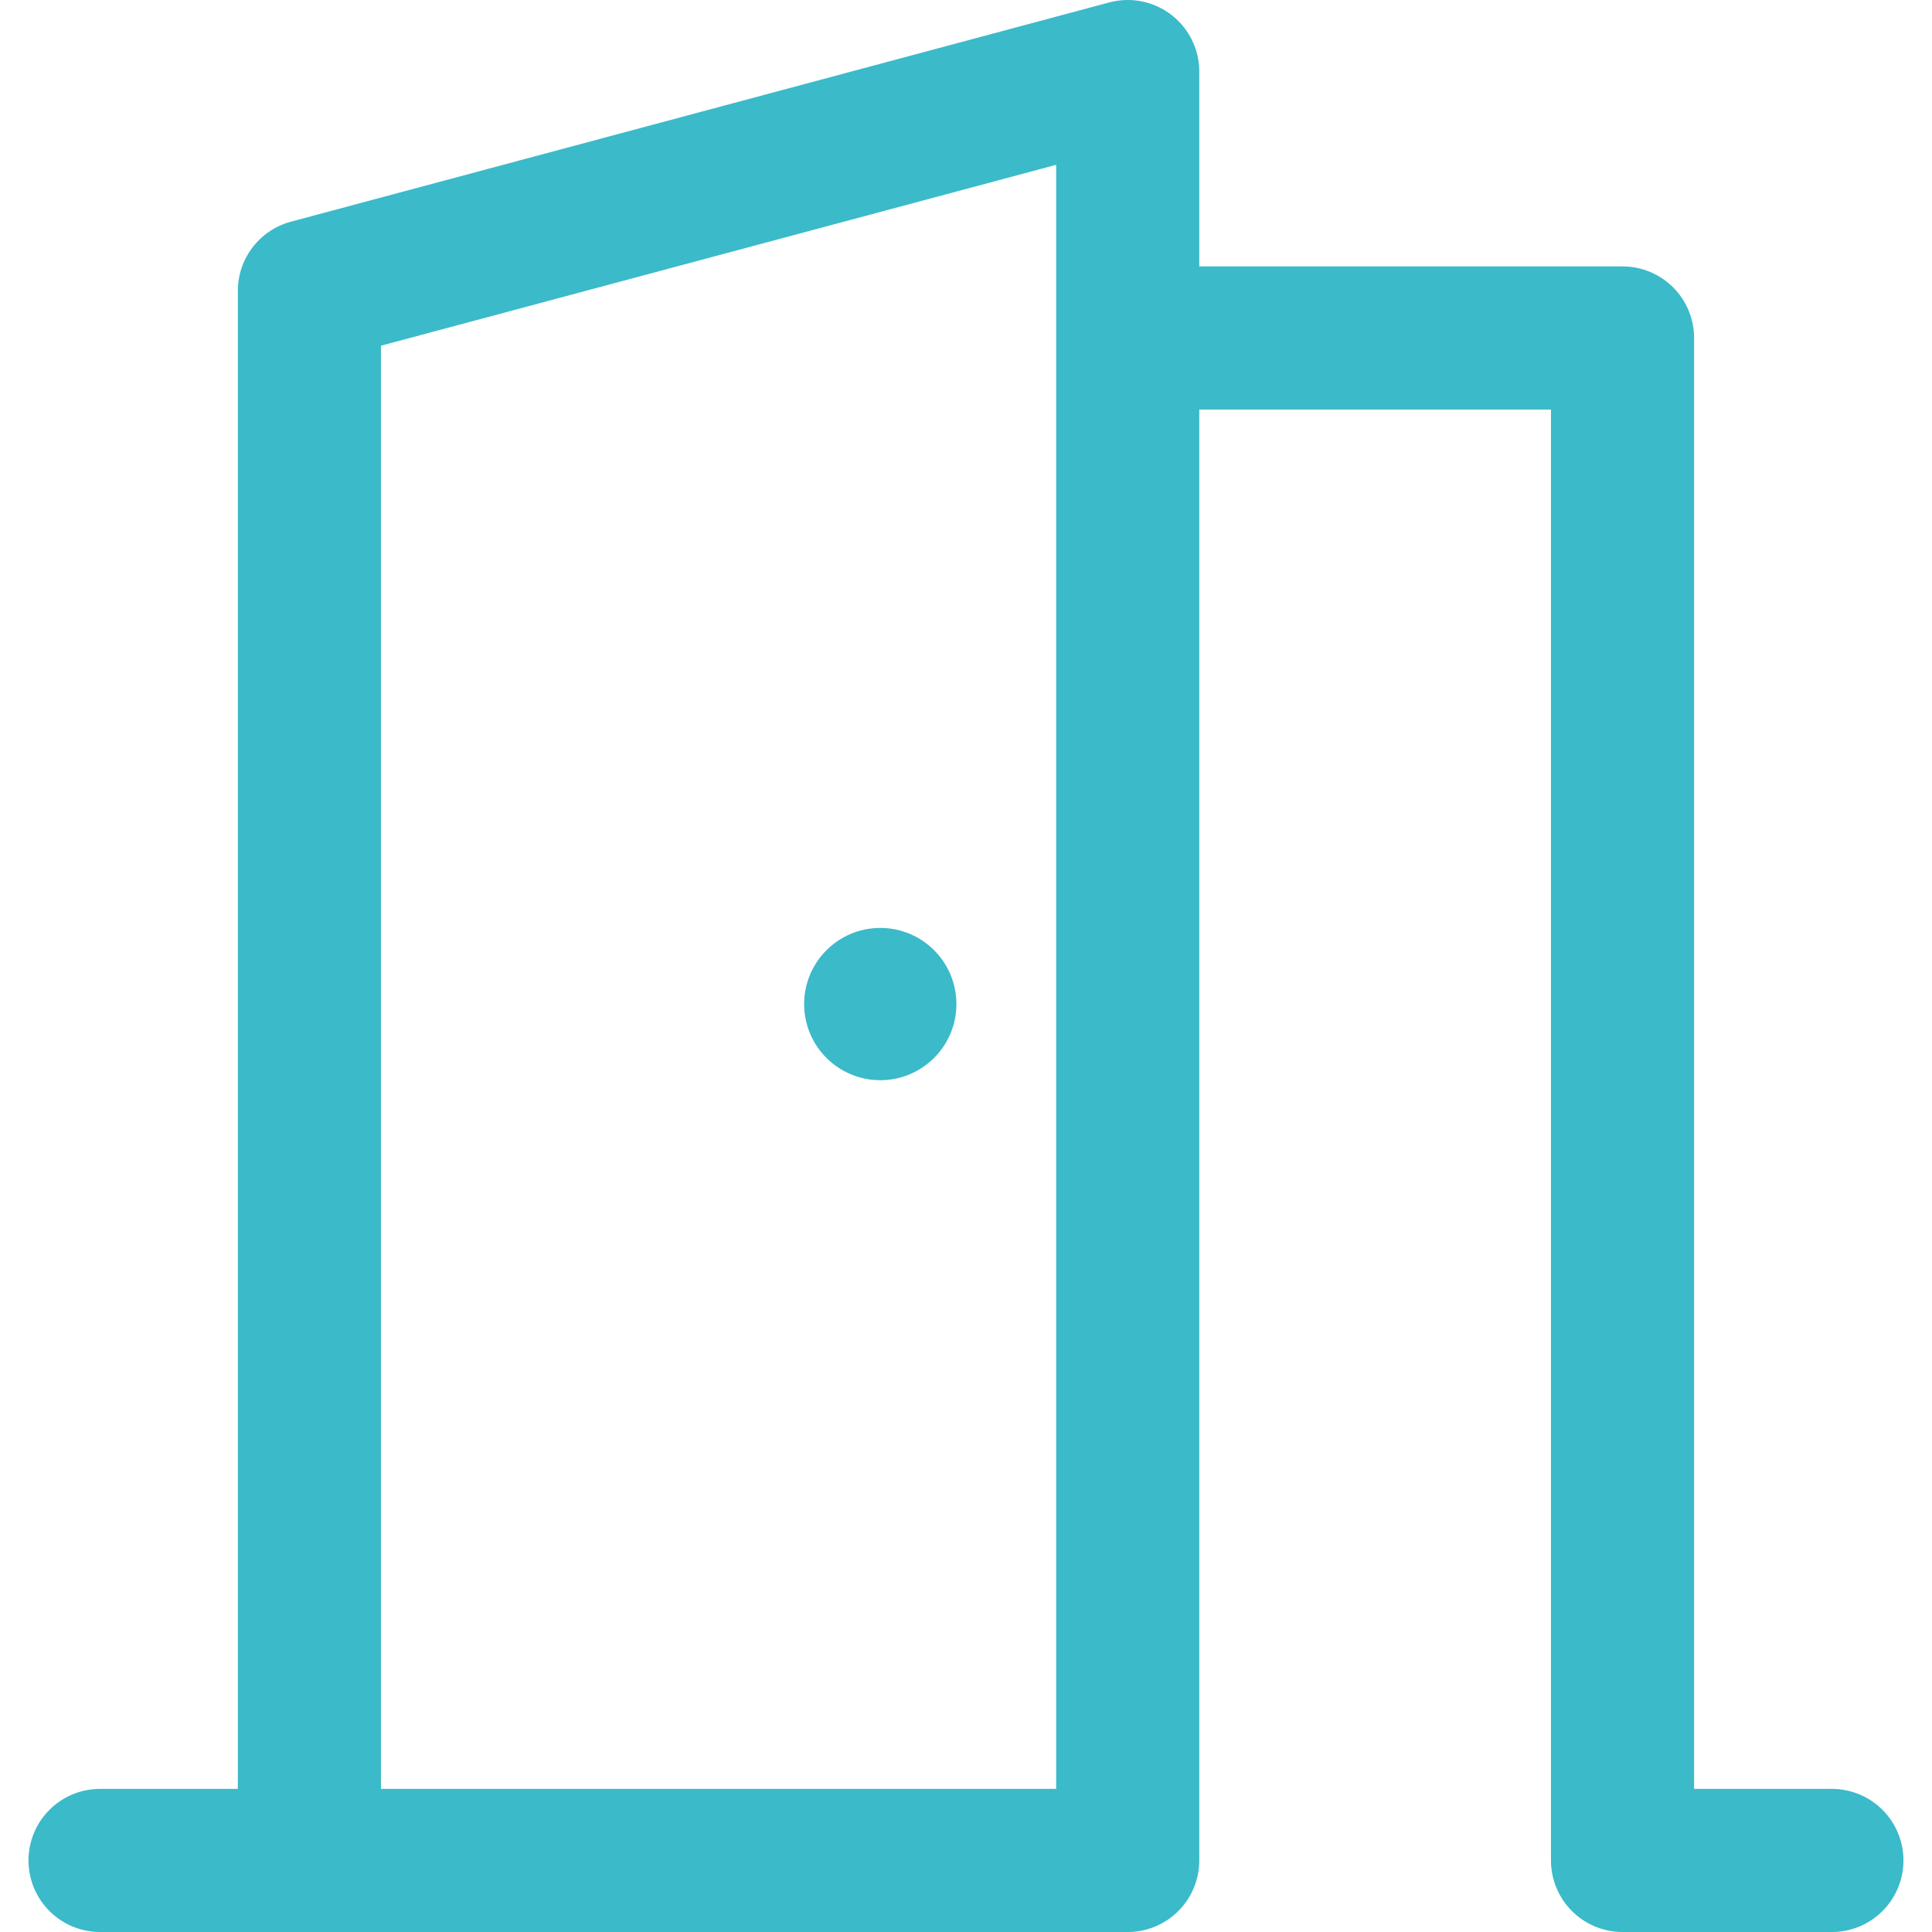 <svg width="27" height="27" viewBox="0 0 27 27" fill="none" xmlns="http://www.w3.org/2000/svg">
<path d="M1.398 26H4.324M4.324 26H15.76V4.723M4.324 26V4.064L15.76 1V4.723M15.76 4.723H22.675V26H25.601" stroke="#3BBAC9" stroke-width="2" stroke-linecap="round" stroke-linejoin="round"/>
<circle cx="12.302" cy="14.032" r="1.064" fill="#3BBAC9"/>
</svg>

